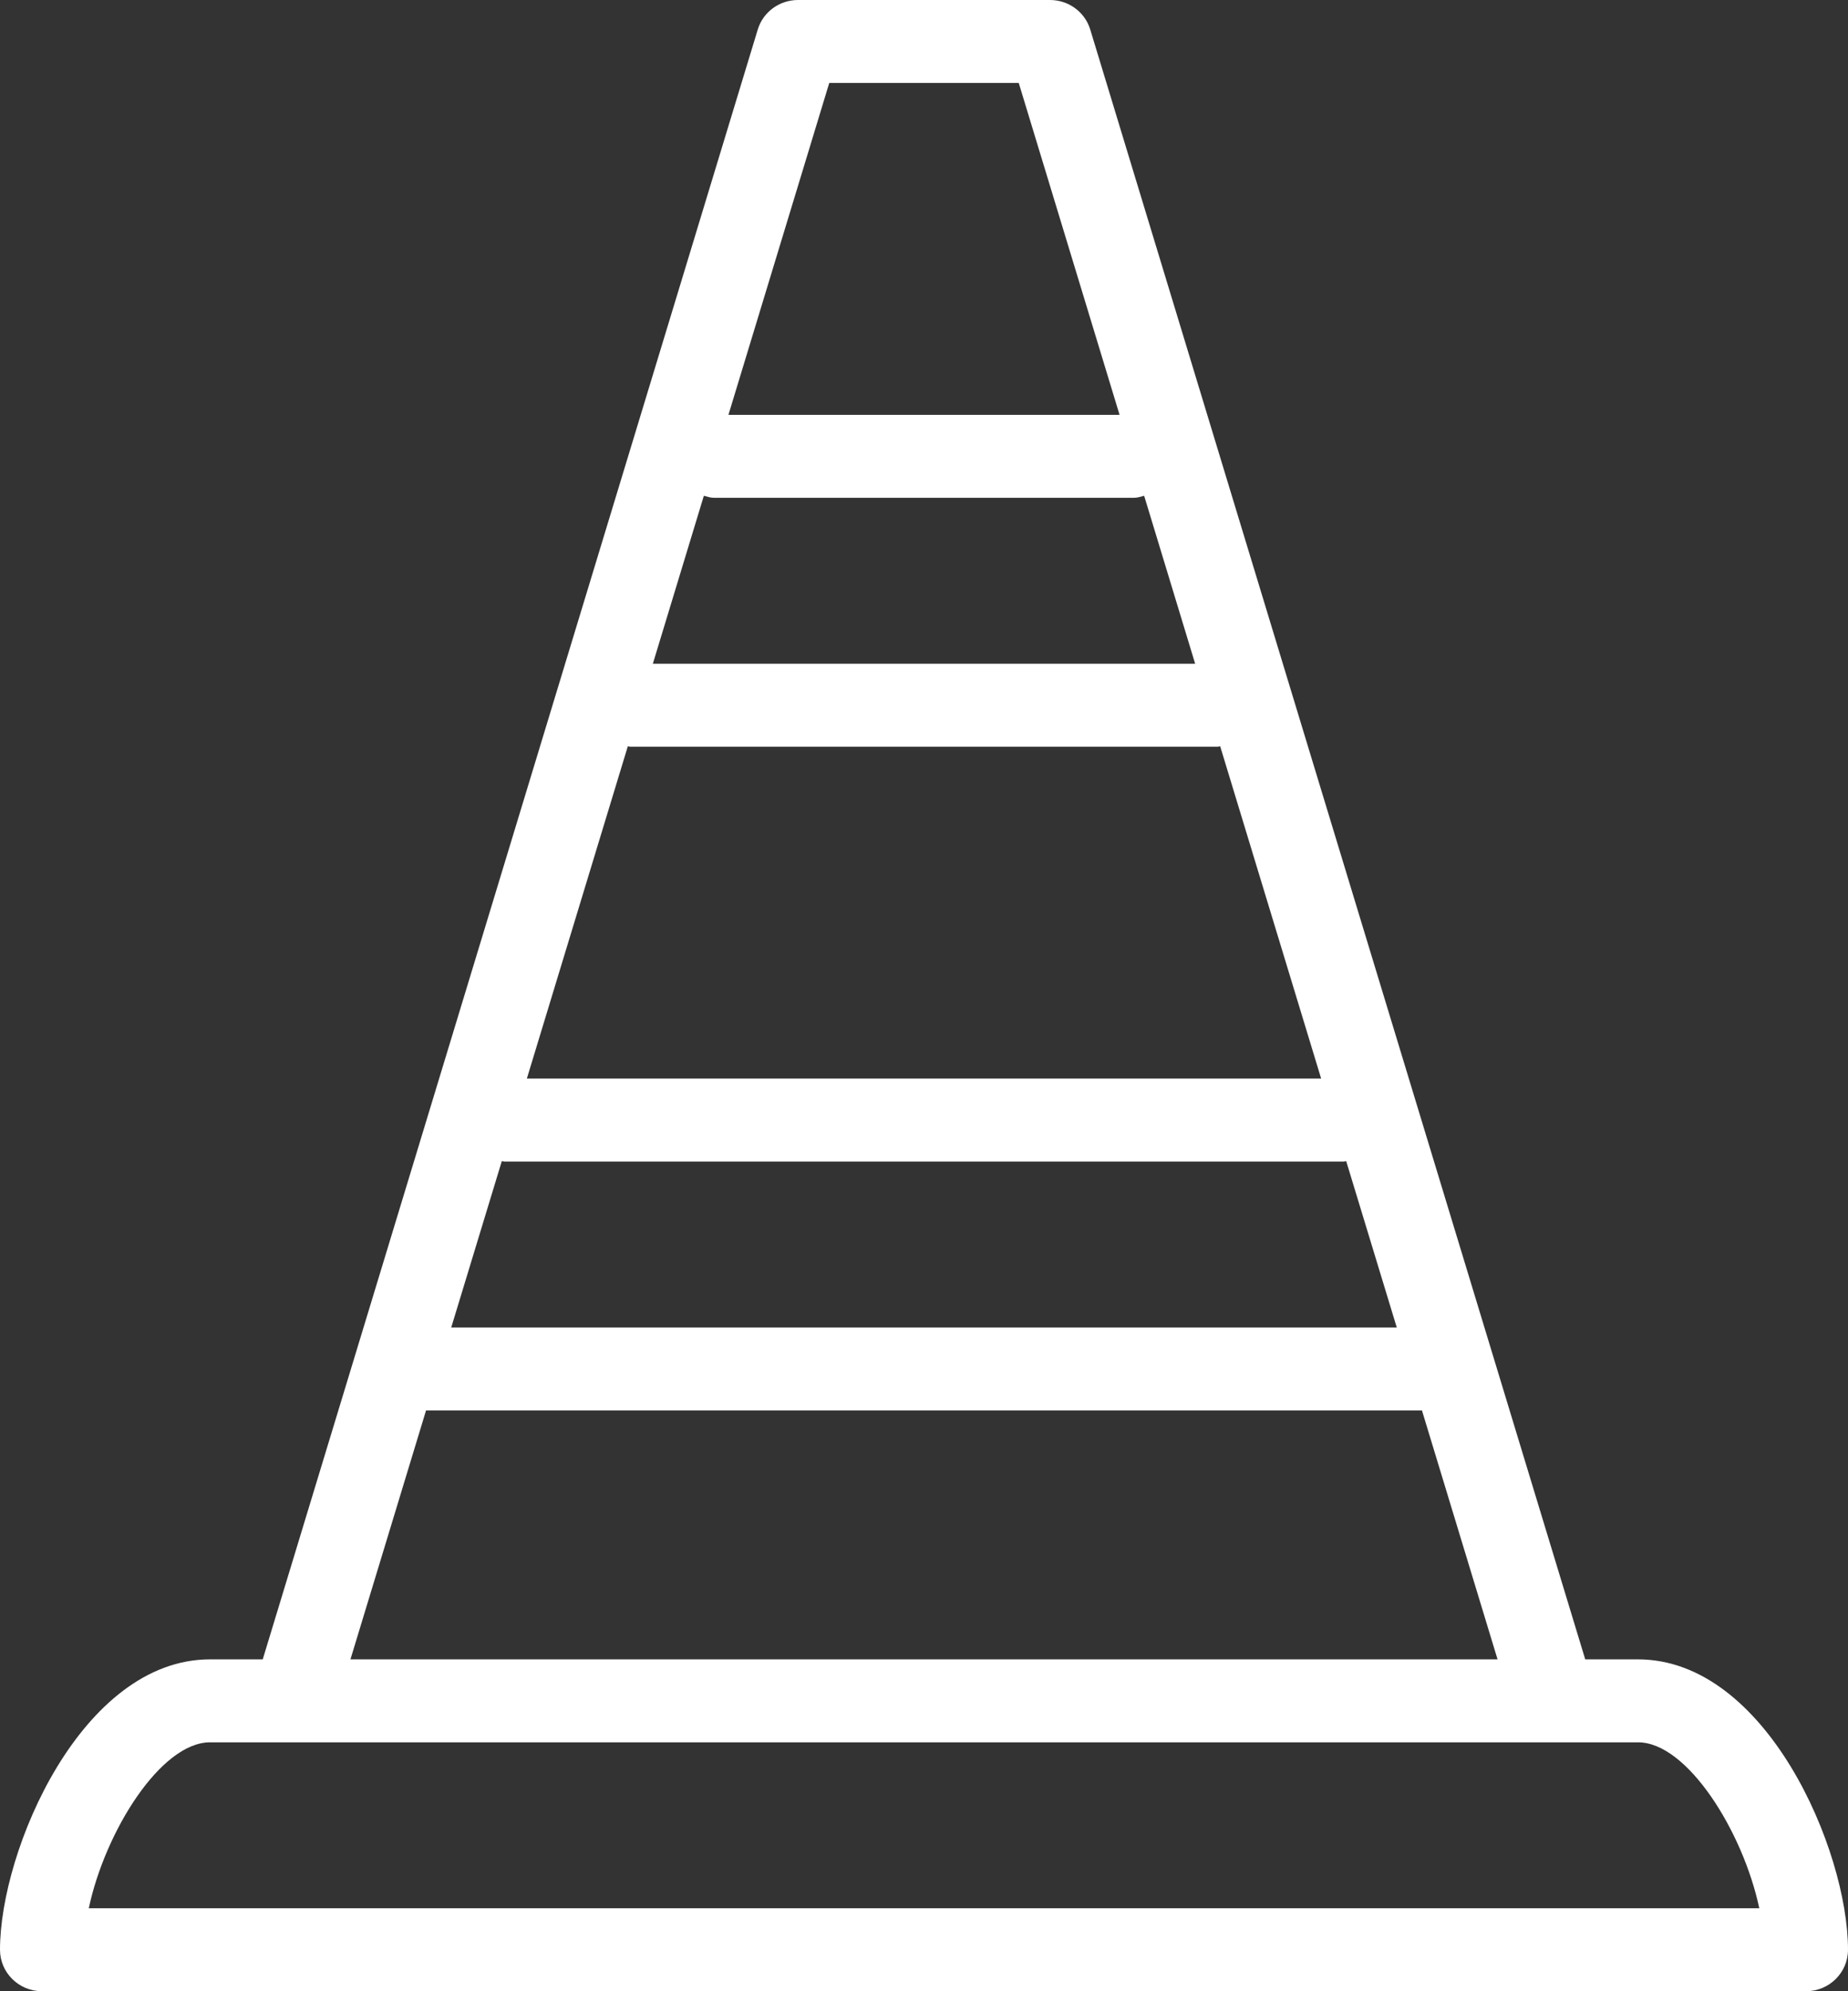 <?xml version="1.0" encoding="UTF-8"?> <svg xmlns="http://www.w3.org/2000/svg" width="52" height="56" viewBox="0 0 52 56" fill="none"><rect x="0" y="0" width="52" height="56" fill="#333333" stroke="none"/><path id="Vector" d="M46.091 46.667H44.606L30.678 0.831C30.529 0.338 30.068 0 29.546 0H22.454C21.932 0 21.471 0.338 21.322 0.831L7.393 46.667H5.909C2.302 46.667 0 52.029 0 54.833C0 55.477 0.529 56 1.182 56H50.818C51.471 56 52 55.477 52 54.833C52 52.029 49.698 46.667 46.091 46.667ZM14.12 32.655C14.142 32.655 14.161 32.667 14.182 32.667H37.818C37.84 32.667 37.858 32.655 37.88 32.655L39.303 37.333H12.697L14.12 32.655ZM17.666 20.988C17.687 20.988 17.706 21 17.727 21H34.273C34.294 21 34.313 20.988 34.334 20.988L37.175 30.333H14.825L17.666 20.988ZM19.805 13.944C19.899 13.967 19.989 14 20.091 14H31.909C32.011 14 32.1 13.967 32.195 13.944L33.63 18.667H18.37L19.805 13.944ZM23.334 2.333H28.666L31.503 11.667H20.497L23.334 2.333ZM11.988 39.667H40.012L42.139 46.667H9.861L11.988 39.667ZM2.498 53.667C2.959 51.501 4.526 49 5.911 49H46.093C47.476 49 49.043 51.501 49.504 53.667H2.498Z" fill="white"></path></svg> 